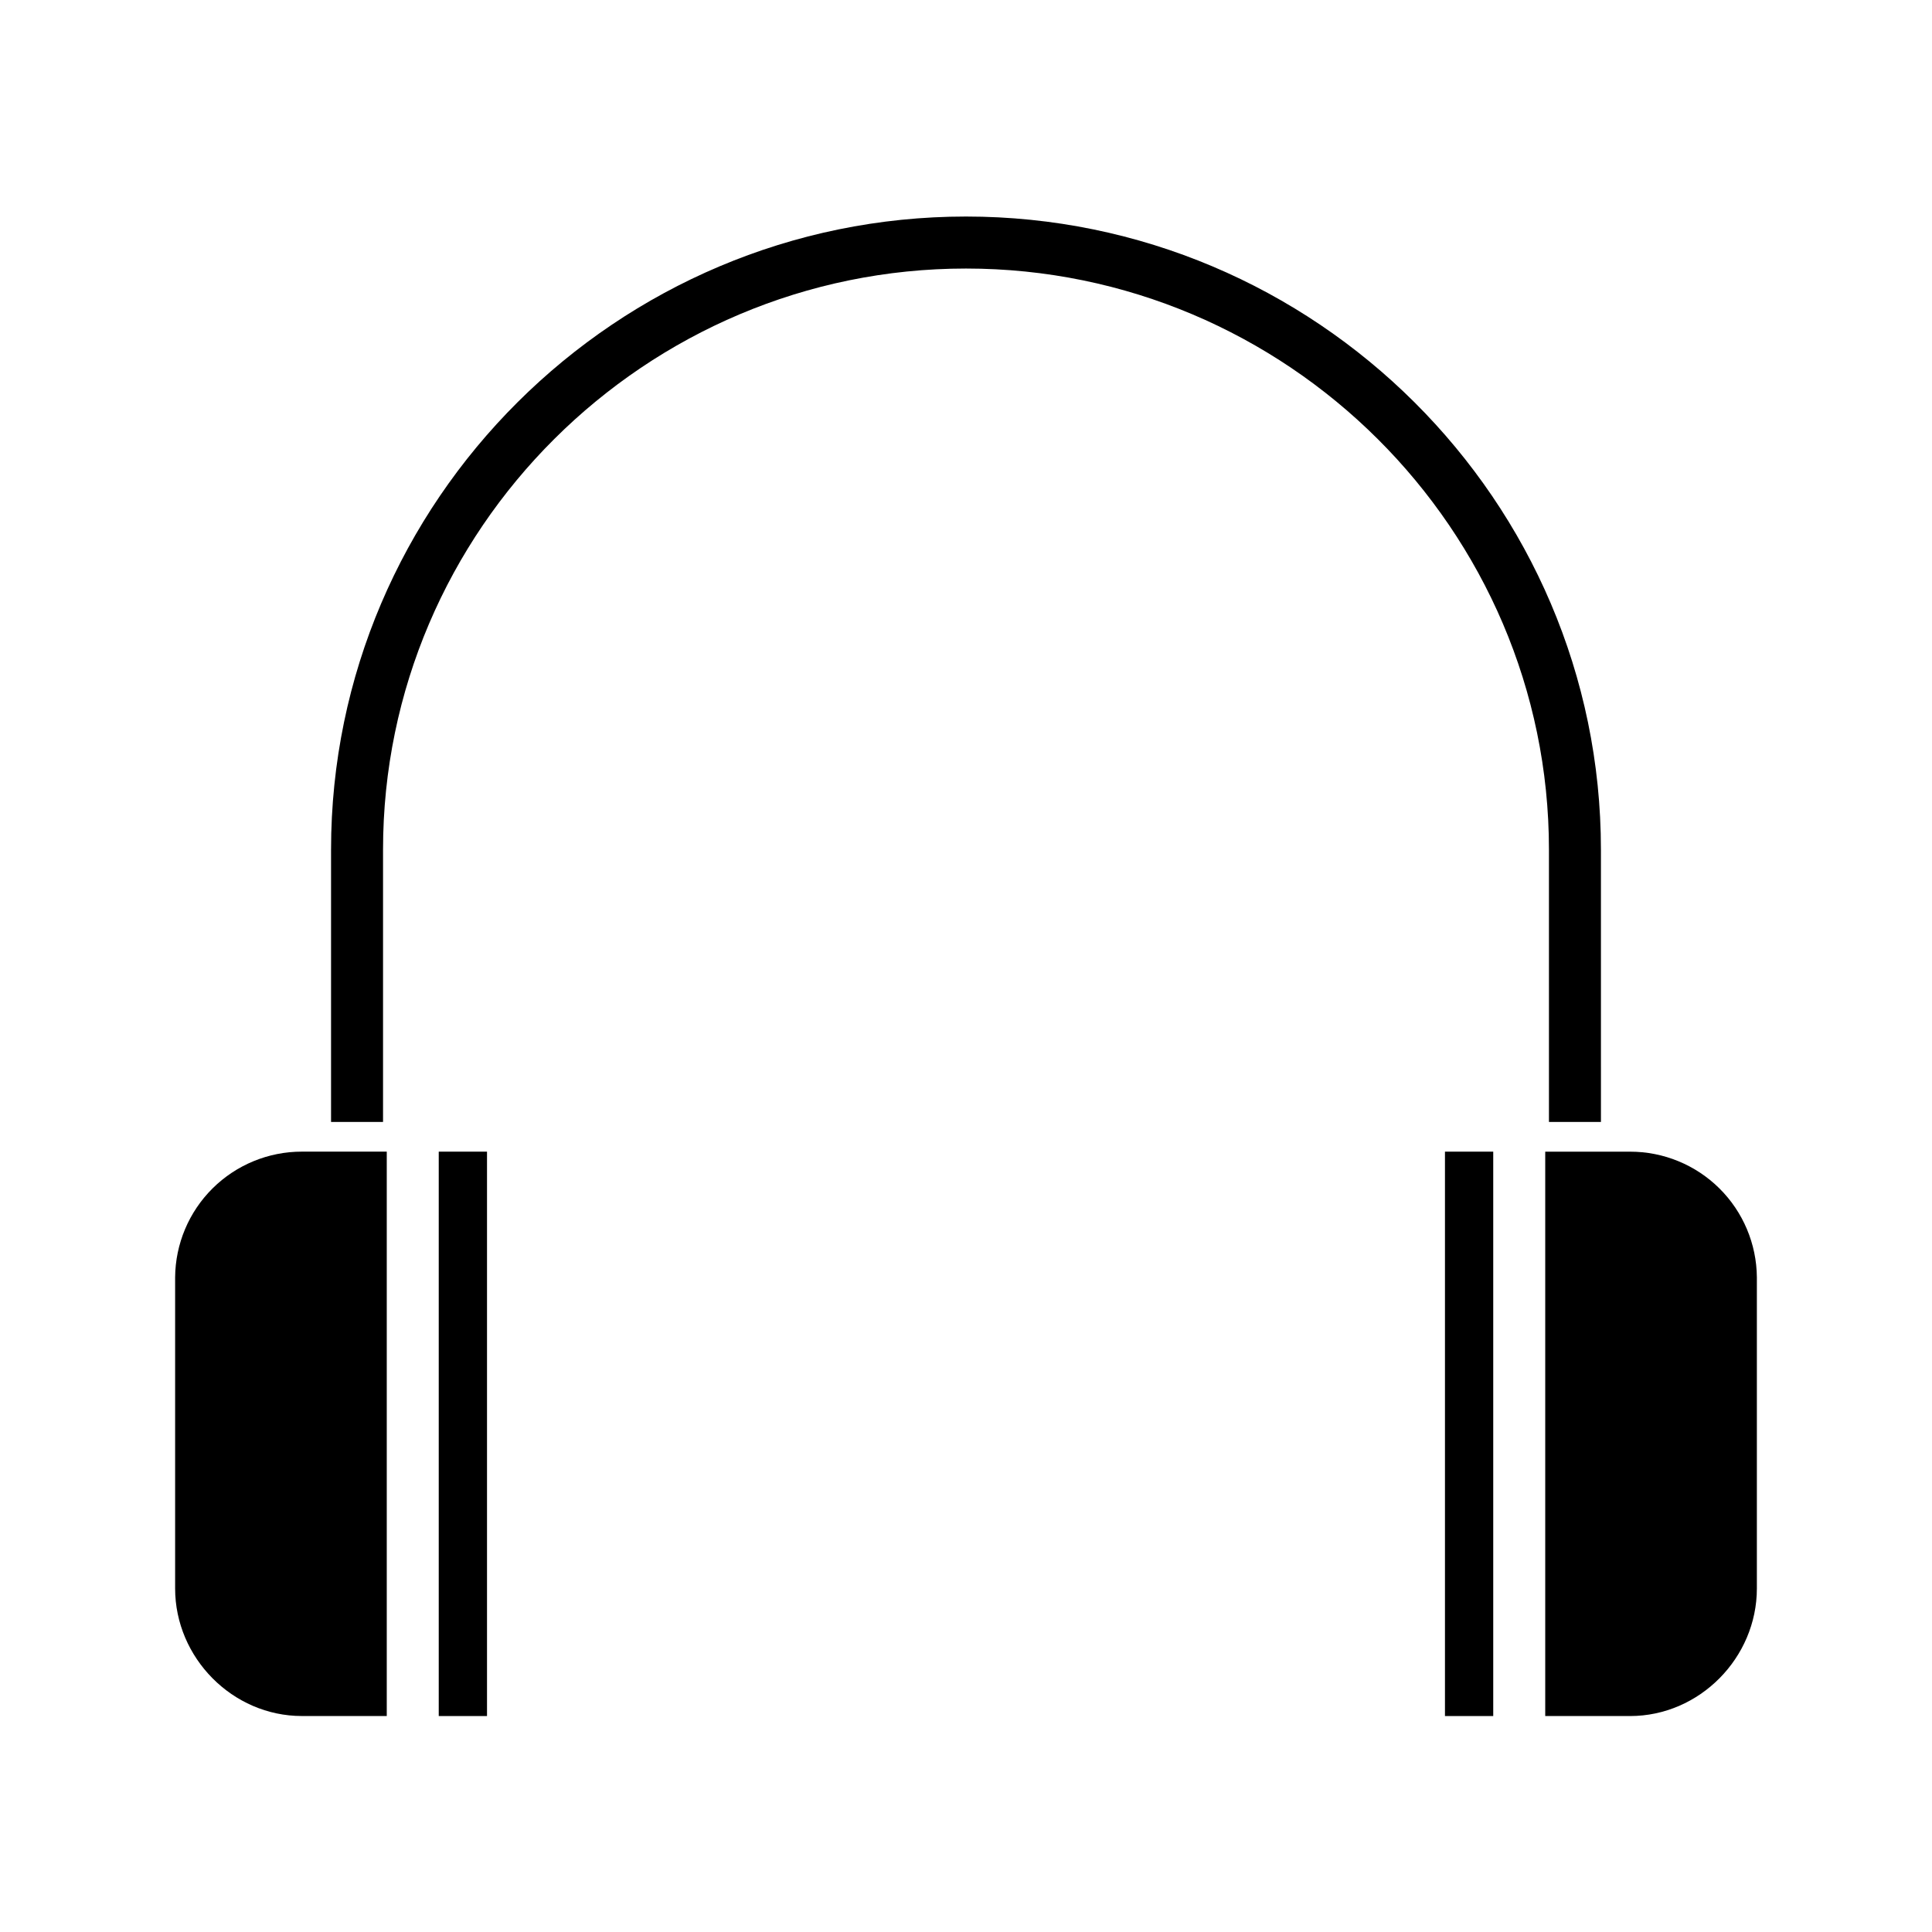 <?xml version="1.0" encoding="UTF-8"?>
<!-- The Best Svg Icon site in the world: iconSvg.co, Visit us! https://iconsvg.co -->
<svg fill="#000000" width="800px" height="800px" version="1.1" viewBox="144 144 512 512" xmlns="http://www.w3.org/2000/svg">
 <g>
  <path d="m554.49 441.33h13.777l-0.004-72.145c0-92.523-75.742-167.8-168.26-167.8-92.523 0-168.27 75.273-168.27 167.8v72.145h13.777v-72.145c0-84.926 69.559-154.02 154.49-154.02 84.926 0 154.49 69.094 154.49 154.02z"/>
  <path d="m190.41 482.51v82.445c0 18.383 15.215 33.809 33.598 33.809h22.488v-149.57h-22.488c-8.863-0.008-17.367 3.492-23.664 9.73-6.293 6.242-9.863 14.719-9.934 23.582z"/>
  <path d="m260.27 449.2h12.793v149.57h-12.793z"/>
  <path d="m526.93 449.2h12.793v149.57h-12.793z"/>
  <path d="m575.99 449.2h-22.488v149.57h22.488c18.383 0 33.598-15.426 33.598-33.812v-82.441c-0.07-8.863-3.641-17.34-9.934-23.582-6.297-6.238-14.801-9.738-23.664-9.73z"/>
 </g>
</svg>